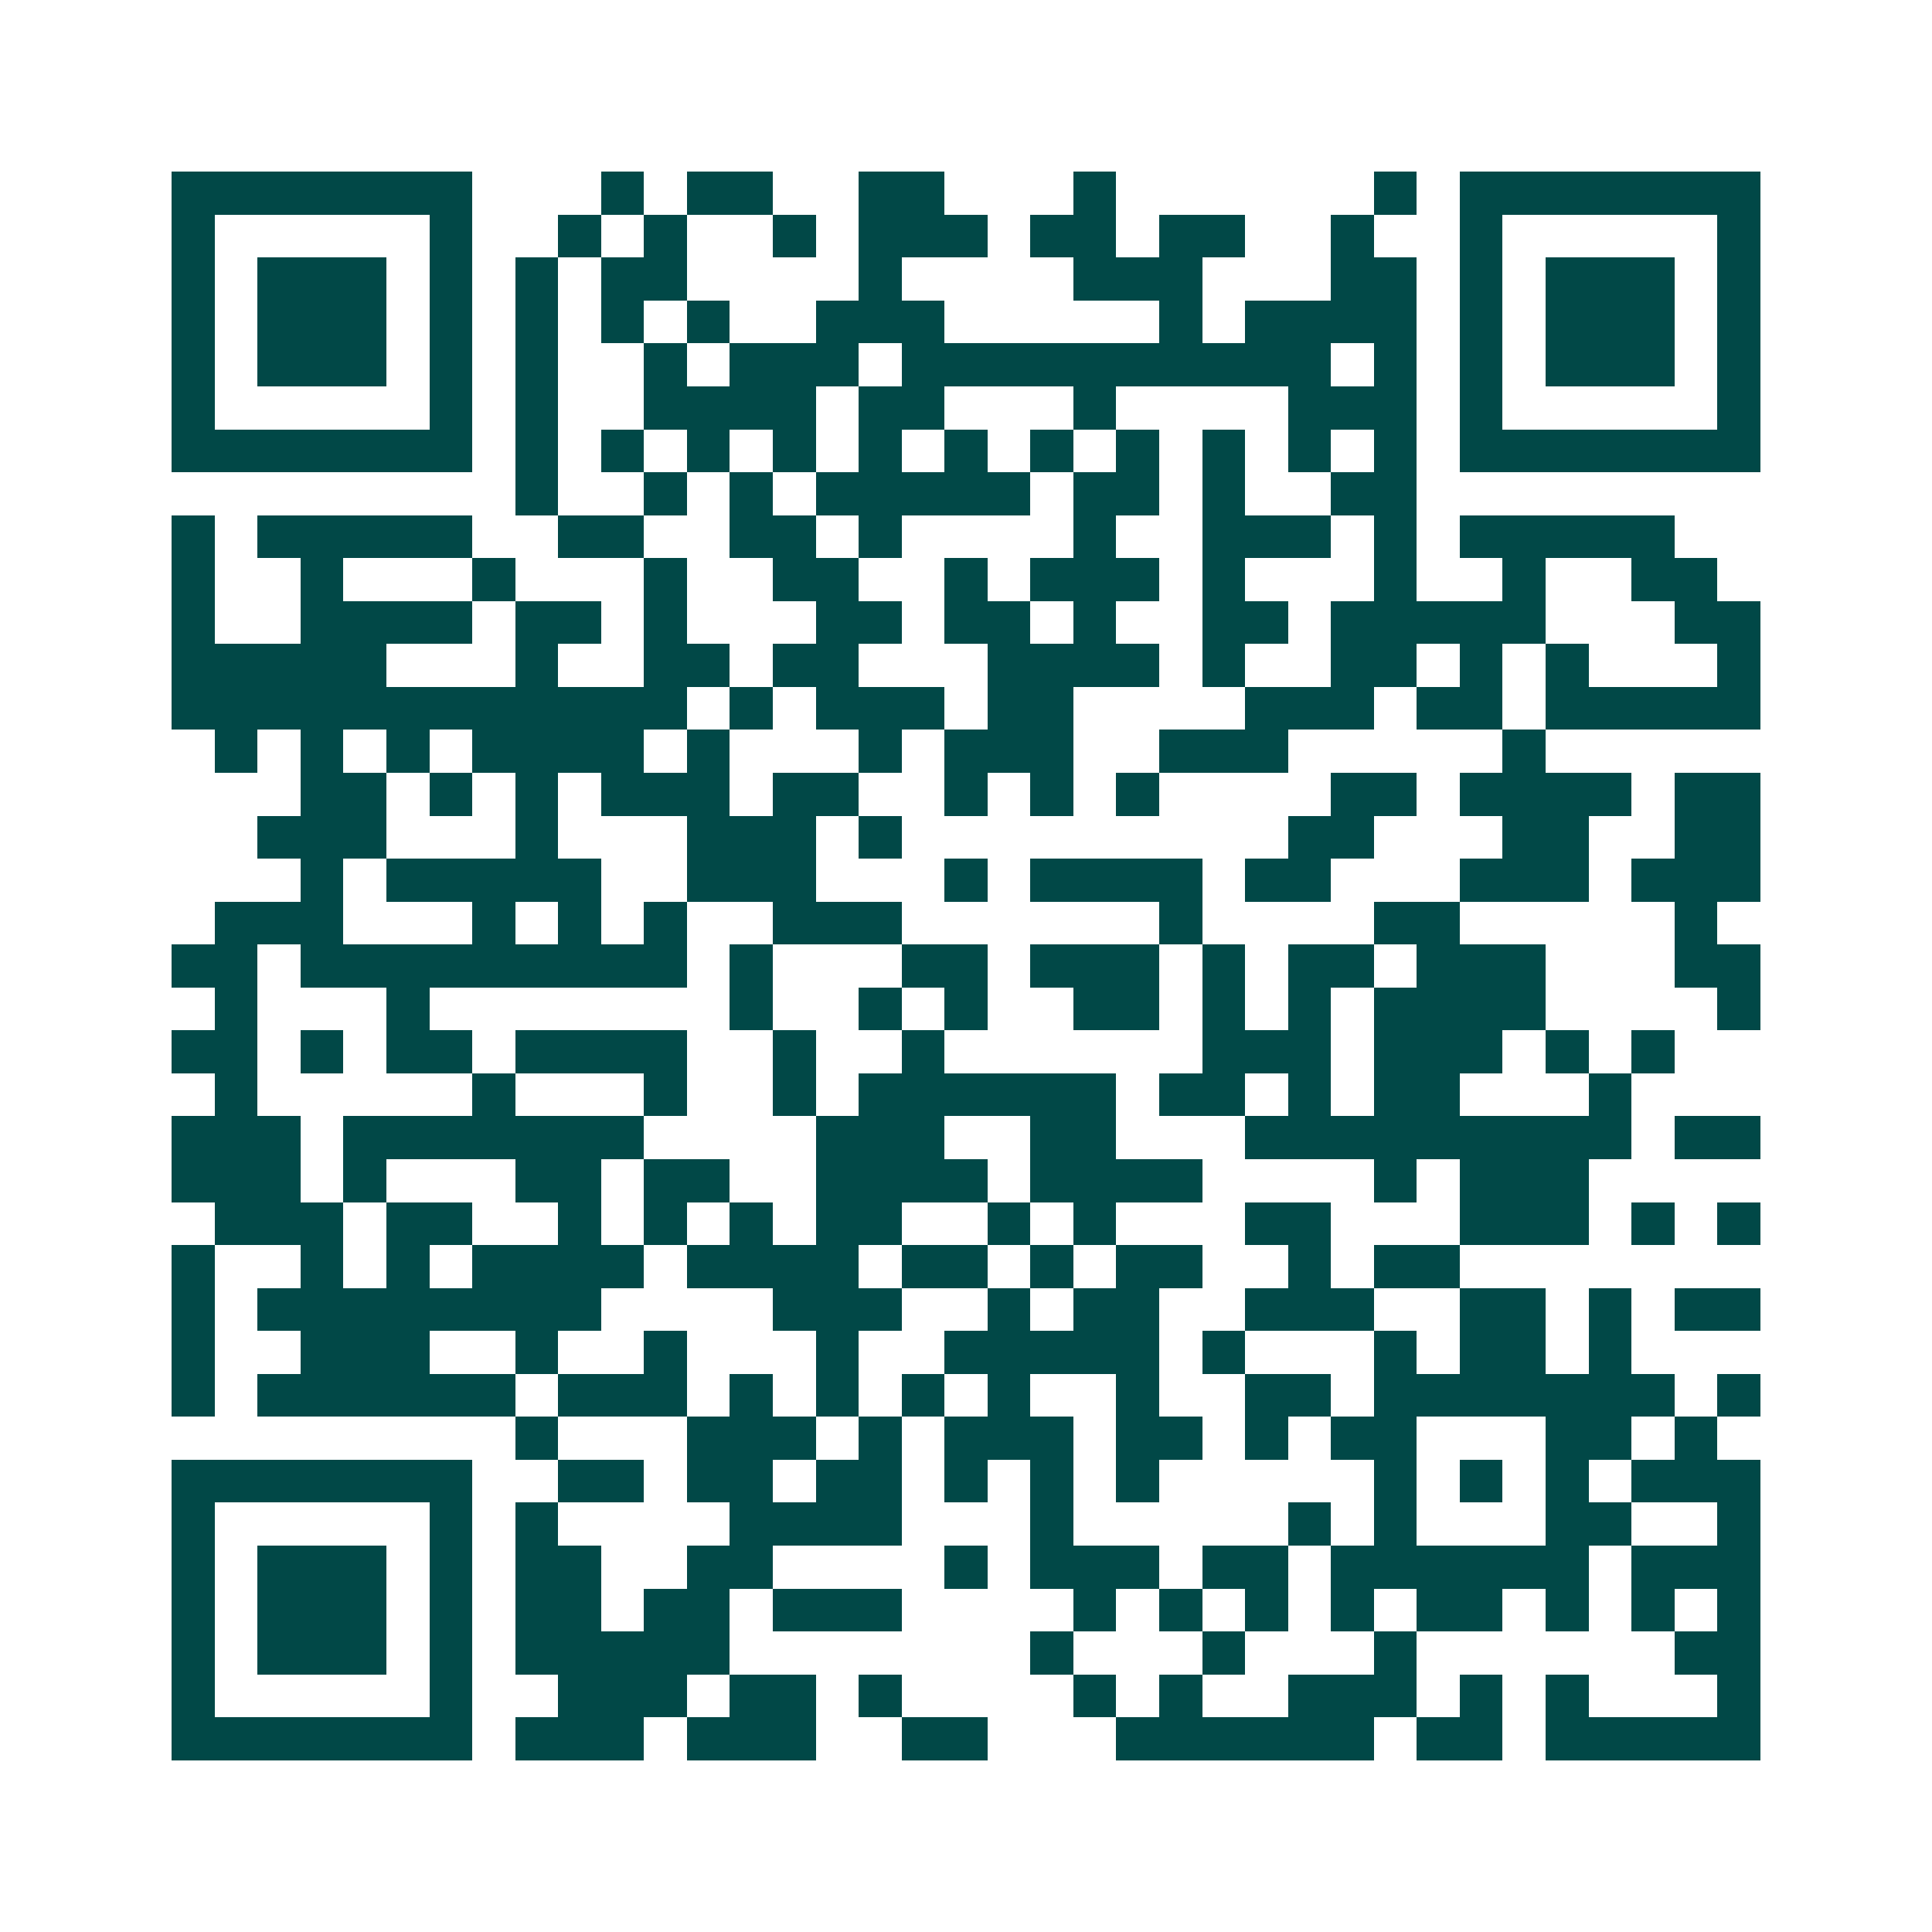 <svg xmlns="http://www.w3.org/2000/svg" width="200" height="200" viewBox="0 0 45 45" shape-rendering="crispEdges"><path fill="#ffffff" d="M0 0h45v45H0z"/><path stroke="#014847" d="M4 4.5h7m3 0h1m1 0h2m2 0h2m3 0h1m6 0h1m1 0h7M4 5.5h1m5 0h1m2 0h1m1 0h1m2 0h1m1 0h3m1 0h2m1 0h2m2 0h1m2 0h1m5 0h1M4 6.5h1m1 0h3m1 0h1m1 0h1m1 0h2m4 0h1m4 0h3m3 0h2m1 0h1m1 0h3m1 0h1M4 7.5h1m1 0h3m1 0h1m1 0h1m1 0h1m1 0h1m2 0h3m5 0h1m1 0h4m1 0h1m1 0h3m1 0h1M4 8.5h1m1 0h3m1 0h1m1 0h1m2 0h1m1 0h3m1 0h10m1 0h1m1 0h1m1 0h3m1 0h1M4 9.5h1m5 0h1m1 0h1m2 0h4m1 0h2m3 0h1m4 0h3m1 0h1m5 0h1M4 10.5h7m1 0h1m1 0h1m1 0h1m1 0h1m1 0h1m1 0h1m1 0h1m1 0h1m1 0h1m1 0h1m1 0h1m1 0h7M12 11.5h1m2 0h1m1 0h1m1 0h5m1 0h2m1 0h1m2 0h2M4 12.5h1m1 0h5m2 0h2m2 0h2m1 0h1m4 0h1m2 0h3m1 0h1m1 0h5M4 13.5h1m2 0h1m3 0h1m3 0h1m2 0h2m2 0h1m1 0h3m1 0h1m3 0h1m2 0h1m2 0h2M4 14.5h1m2 0h4m1 0h2m1 0h1m3 0h2m1 0h2m1 0h1m2 0h2m1 0h5m3 0h2M4 15.5h5m3 0h1m2 0h2m1 0h2m3 0h4m1 0h1m2 0h2m1 0h1m1 0h1m3 0h1M4 16.5h12m1 0h1m1 0h3m1 0h2m4 0h3m1 0h2m1 0h5M5 17.5h1m1 0h1m1 0h1m1 0h4m1 0h1m3 0h1m1 0h3m2 0h3m5 0h1M7 18.5h2m1 0h1m1 0h1m1 0h3m1 0h2m2 0h1m1 0h1m1 0h1m4 0h2m1 0h4m1 0h2M6 19.5h3m3 0h1m3 0h3m1 0h1m9 0h2m3 0h2m2 0h2M7 20.5h1m1 0h5m2 0h3m3 0h1m1 0h4m1 0h2m3 0h3m1 0h3M5 21.5h3m3 0h1m1 0h1m1 0h1m2 0h3m6 0h1m4 0h2m5 0h1M4 22.5h2m1 0h9m1 0h1m3 0h2m1 0h3m1 0h1m1 0h2m1 0h3m3 0h2M5 23.5h1m3 0h1m7 0h1m2 0h1m1 0h1m2 0h2m1 0h1m1 0h1m1 0h4m4 0h1M4 24.5h2m1 0h1m1 0h2m1 0h4m2 0h1m2 0h1m6 0h3m1 0h3m1 0h1m1 0h1M5 25.5h1m5 0h1m3 0h1m2 0h1m1 0h6m1 0h2m1 0h1m1 0h2m3 0h1M4 26.5h3m1 0h7m4 0h3m2 0h2m3 0h9m1 0h2M4 27.5h3m1 0h1m3 0h2m1 0h2m2 0h4m1 0h4m4 0h1m1 0h3M5 28.5h3m1 0h2m2 0h1m1 0h1m1 0h1m1 0h2m2 0h1m1 0h1m3 0h2m3 0h3m1 0h1m1 0h1M4 29.5h1m2 0h1m1 0h1m1 0h4m1 0h4m1 0h2m1 0h1m1 0h2m2 0h1m1 0h2M4 30.5h1m1 0h8m4 0h3m2 0h1m1 0h2m2 0h3m2 0h2m1 0h1m1 0h2M4 31.5h1m2 0h3m2 0h1m2 0h1m3 0h1m2 0h5m1 0h1m3 0h1m1 0h2m1 0h1M4 32.5h1m1 0h6m1 0h3m1 0h1m1 0h1m1 0h1m1 0h1m2 0h1m2 0h2m1 0h7m1 0h1M12 33.5h1m3 0h3m1 0h1m1 0h3m1 0h2m1 0h1m1 0h2m3 0h2m1 0h1M4 34.5h7m2 0h2m1 0h2m1 0h2m1 0h1m1 0h1m1 0h1m5 0h1m1 0h1m1 0h1m1 0h3M4 35.5h1m5 0h1m1 0h1m4 0h4m3 0h1m5 0h1m1 0h1m3 0h2m2 0h1M4 36.5h1m1 0h3m1 0h1m1 0h2m2 0h2m4 0h1m1 0h3m1 0h2m1 0h6m1 0h3M4 37.5h1m1 0h3m1 0h1m1 0h2m1 0h2m1 0h3m4 0h1m1 0h1m1 0h1m1 0h1m1 0h2m1 0h1m1 0h1m1 0h1M4 38.5h1m1 0h3m1 0h1m1 0h5m7 0h1m3 0h1m3 0h1m6 0h2M4 39.5h1m5 0h1m2 0h3m1 0h2m1 0h1m4 0h1m1 0h1m2 0h3m1 0h1m1 0h1m3 0h1M4 40.5h7m1 0h3m1 0h3m2 0h2m3 0h6m1 0h2m1 0h5"/></svg>
